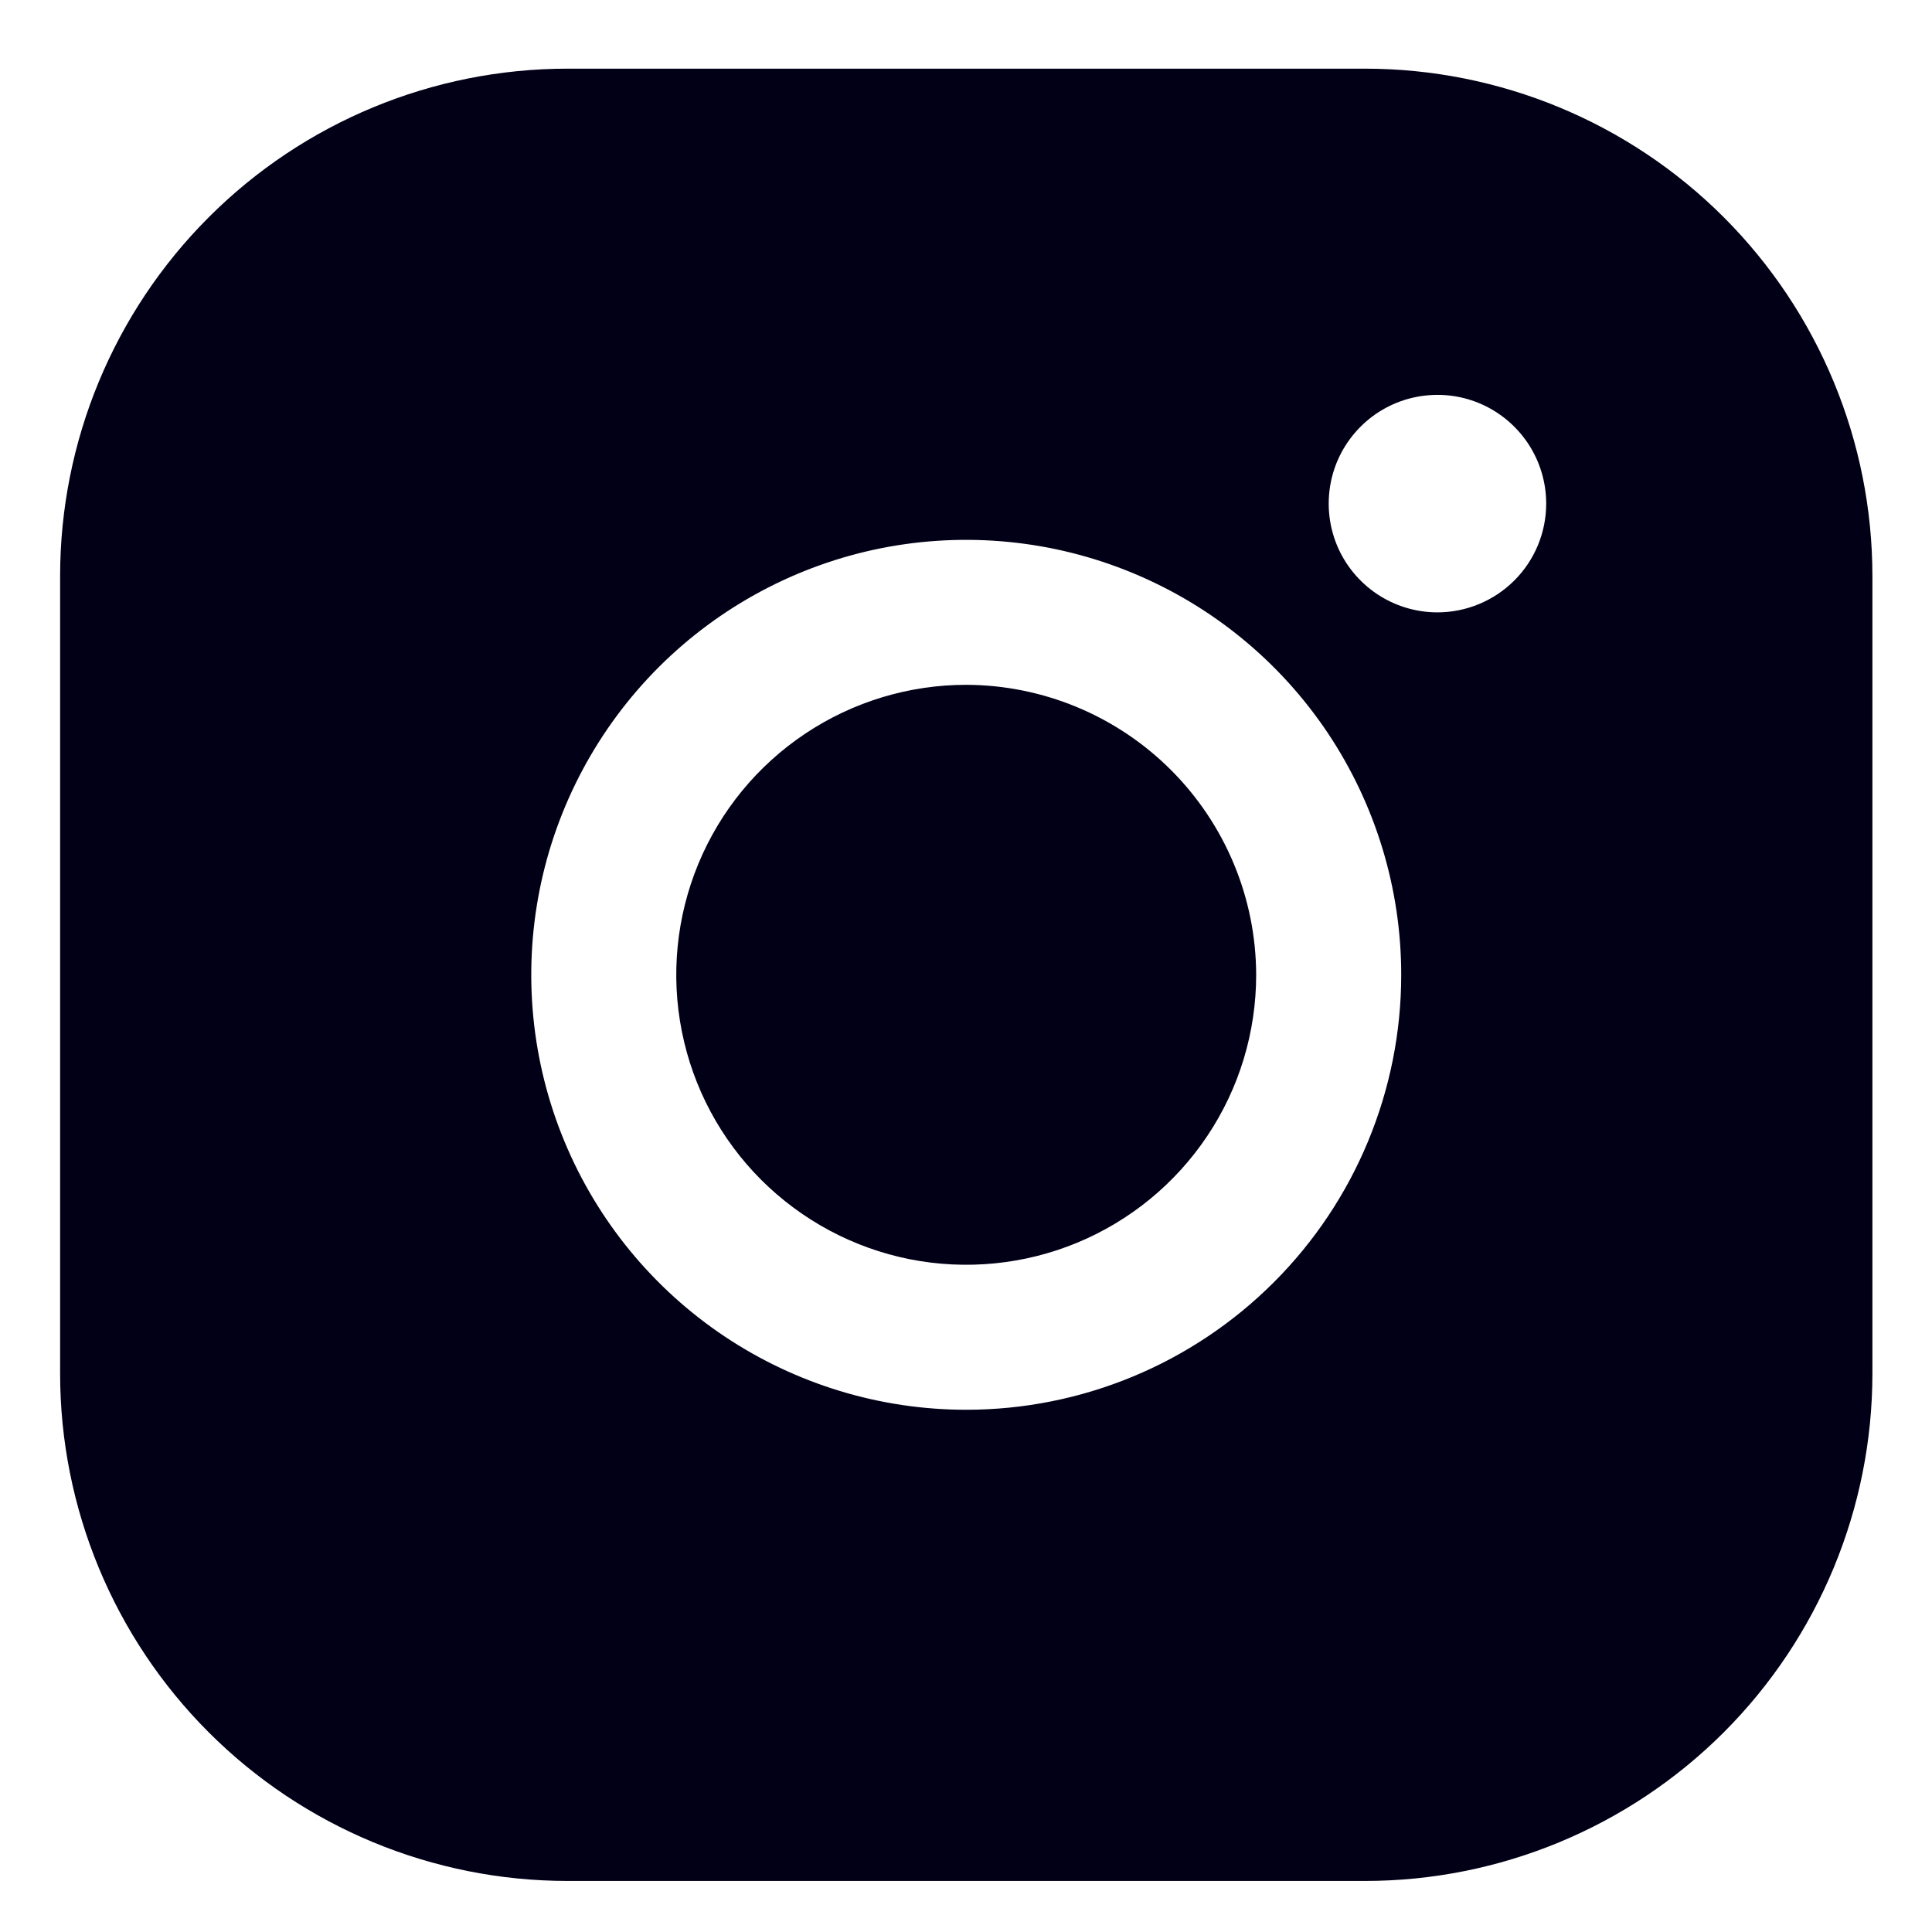 <svg width="26" height="26" viewBox="0 0 26 26" fill="none" xmlns="http://www.w3.org/2000/svg">
<path d="M16.905 13.118C16.905 13.89 16.677 14.645 16.248 15.286C15.819 15.928 15.21 16.428 14.496 16.724C13.783 17.019 12.999 17.096 12.242 16.946C11.485 16.795 10.79 16.423 10.244 15.878C9.698 15.332 9.326 14.637 9.176 13.88C9.025 13.123 9.103 12.338 9.398 11.625C9.693 10.912 10.193 10.303 10.835 9.874C11.477 9.445 12.231 9.216 13.003 9.216C14.037 9.219 15.028 9.632 15.759 10.363C16.49 11.094 16.902 12.084 16.905 13.118ZM25.198 7.753V18.484C25.198 20.295 24.478 22.032 23.198 23.313C21.917 24.593 20.18 25.313 18.369 25.313H7.638C5.826 25.313 4.089 24.593 2.809 23.313C1.528 22.032 0.809 20.295 0.809 18.484V7.753C0.809 5.942 1.528 4.205 2.809 2.924C4.089 1.643 5.826 0.924 7.638 0.924H18.369C20.18 0.924 21.917 1.643 23.198 2.924C24.478 4.205 25.198 5.942 25.198 7.753ZM18.857 13.118C18.857 11.961 18.513 10.829 17.87 9.866C17.227 8.904 16.313 8.154 15.243 7.711C14.174 7.268 12.997 7.152 11.861 7.377C10.726 7.603 9.683 8.161 8.864 8.979C8.046 9.798 7.488 10.841 7.262 11.976C7.036 13.112 7.152 14.289 7.595 15.358C8.038 16.428 8.789 17.342 9.751 17.985C10.714 18.628 11.845 18.972 13.003 18.972C14.556 18.972 16.044 18.355 17.142 17.257C18.24 16.16 18.857 14.671 18.857 13.118ZM20.808 6.777C20.808 6.488 20.722 6.205 20.561 5.964C20.4 5.724 20.172 5.536 19.904 5.425C19.637 5.314 19.343 5.286 19.059 5.342C18.775 5.398 18.514 5.538 18.31 5.742C18.105 5.947 17.965 6.208 17.909 6.492C17.853 6.776 17.882 7.07 17.992 7.337C18.103 7.605 18.291 7.833 18.531 7.994C18.772 8.155 19.055 8.241 19.344 8.241C19.732 8.241 20.105 8.086 20.379 7.812C20.654 7.538 20.808 7.165 20.808 6.777Z" fill="#010016"/>
</svg>
